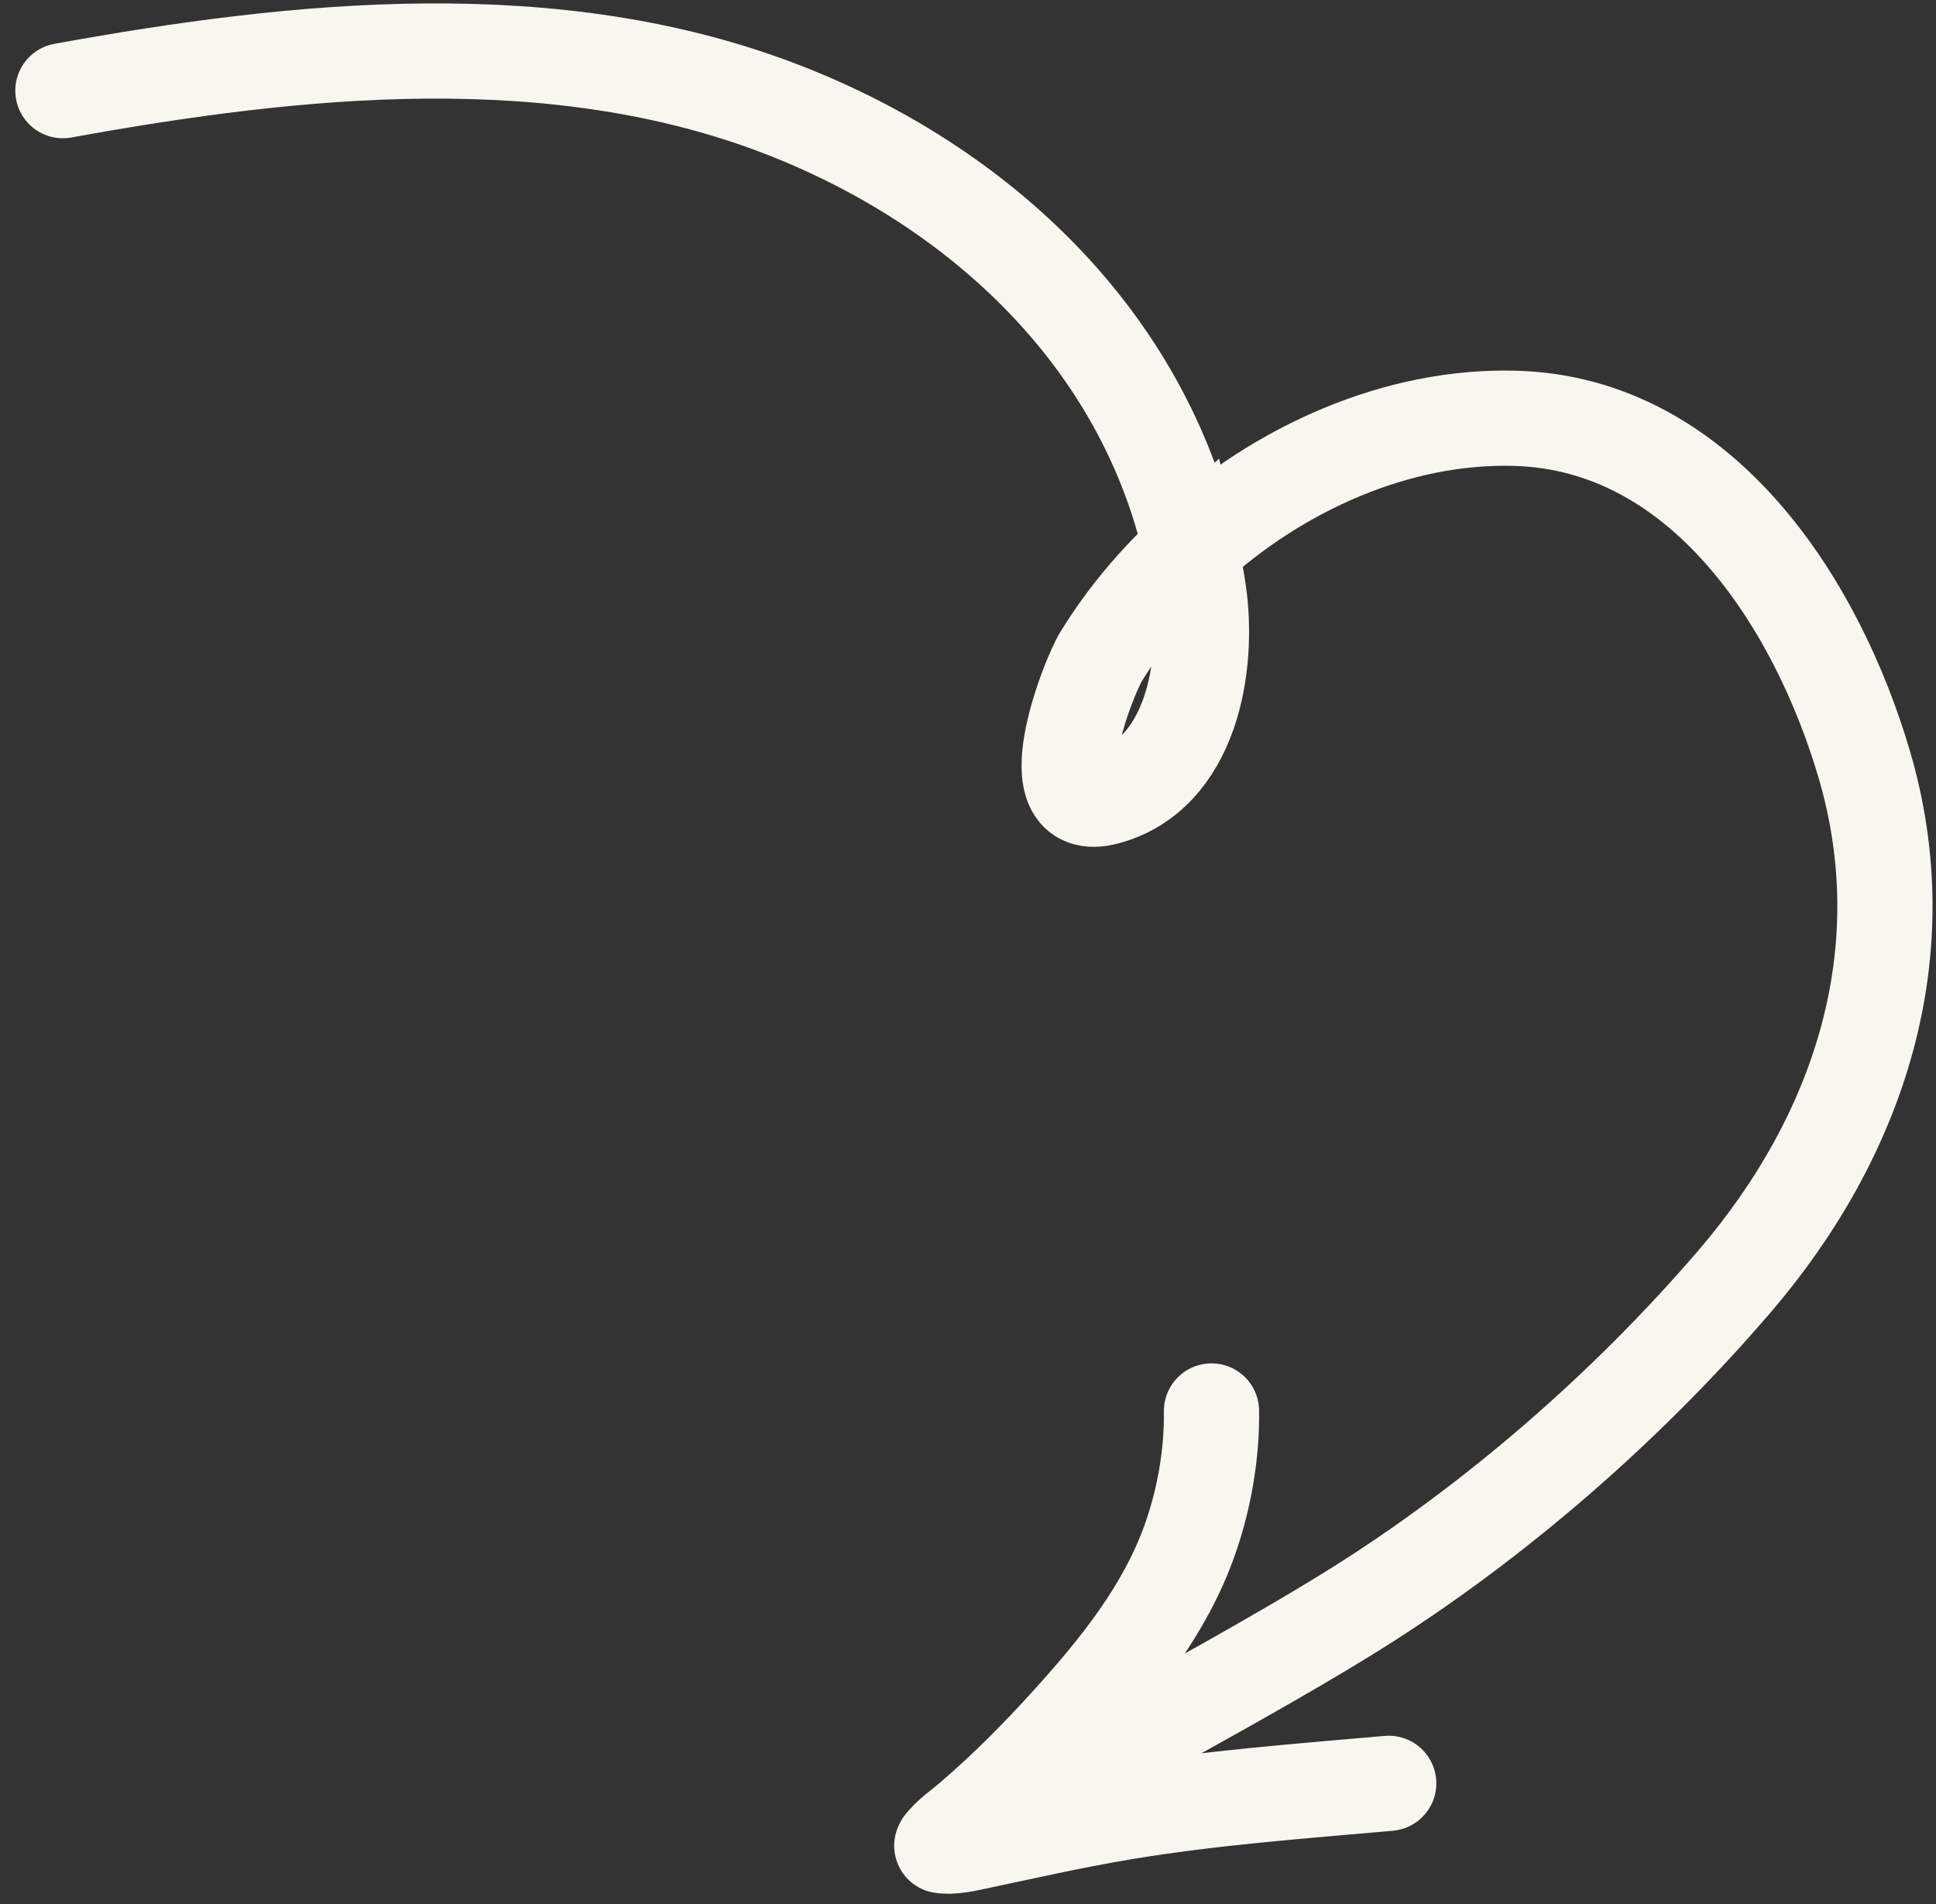 <?xml version="1.0" encoding="UTF-8"?> <svg xmlns="http://www.w3.org/2000/svg" width="61" height="60" viewBox="0 0 61 60" fill="none"><rect x="0" y="0" width="61" height="60" fill="#333333" stroke="none"/><path d="M1.982 2.857C9.39 1.51 17.498 0.673 24.678 3.462C30.898 5.879 36.022 10.704 37.517 17.301M37.517 17.301C37.617 17.744 37.701 18.196 37.768 18.655C38.109 20.997 37.535 24.409 34.856 25.127C32.559 25.742 34.287 21.352 34.692 20.693C35.447 19.463 36.408 18.314 37.517 17.301ZM37.517 17.301C40.304 14.755 44.024 13.076 47.75 13.182C53.642 13.35 57.25 19.03 58.737 24.08C60.483 30.005 58.602 35.776 54.647 40.386C51.266 44.325 47.125 47.934 42.726 50.694C39.77 52.549 34.491 55.378 32.03 56.745M43.756 56.197C40.952 56.446 38.146 56.65 35.368 57.115C33.755 57.386 32.168 57.749 30.569 58.086C30.352 58.131 30.139 58.169 29.918 58.176C29.912 58.176 29.658 58.172 29.666 58.16C29.877 57.859 30.297 57.567 30.569 57.335C31.684 56.385 32.713 55.343 33.695 54.257C35.239 52.549 36.712 50.721 37.489 48.523C37.894 47.377 38.125 46.165 38.168 44.95C38.174 44.788 38.172 44.463 38.172 44.463" stroke="#F9F6F0" stroke-width="3" stroke-linecap="round"></path></svg> 